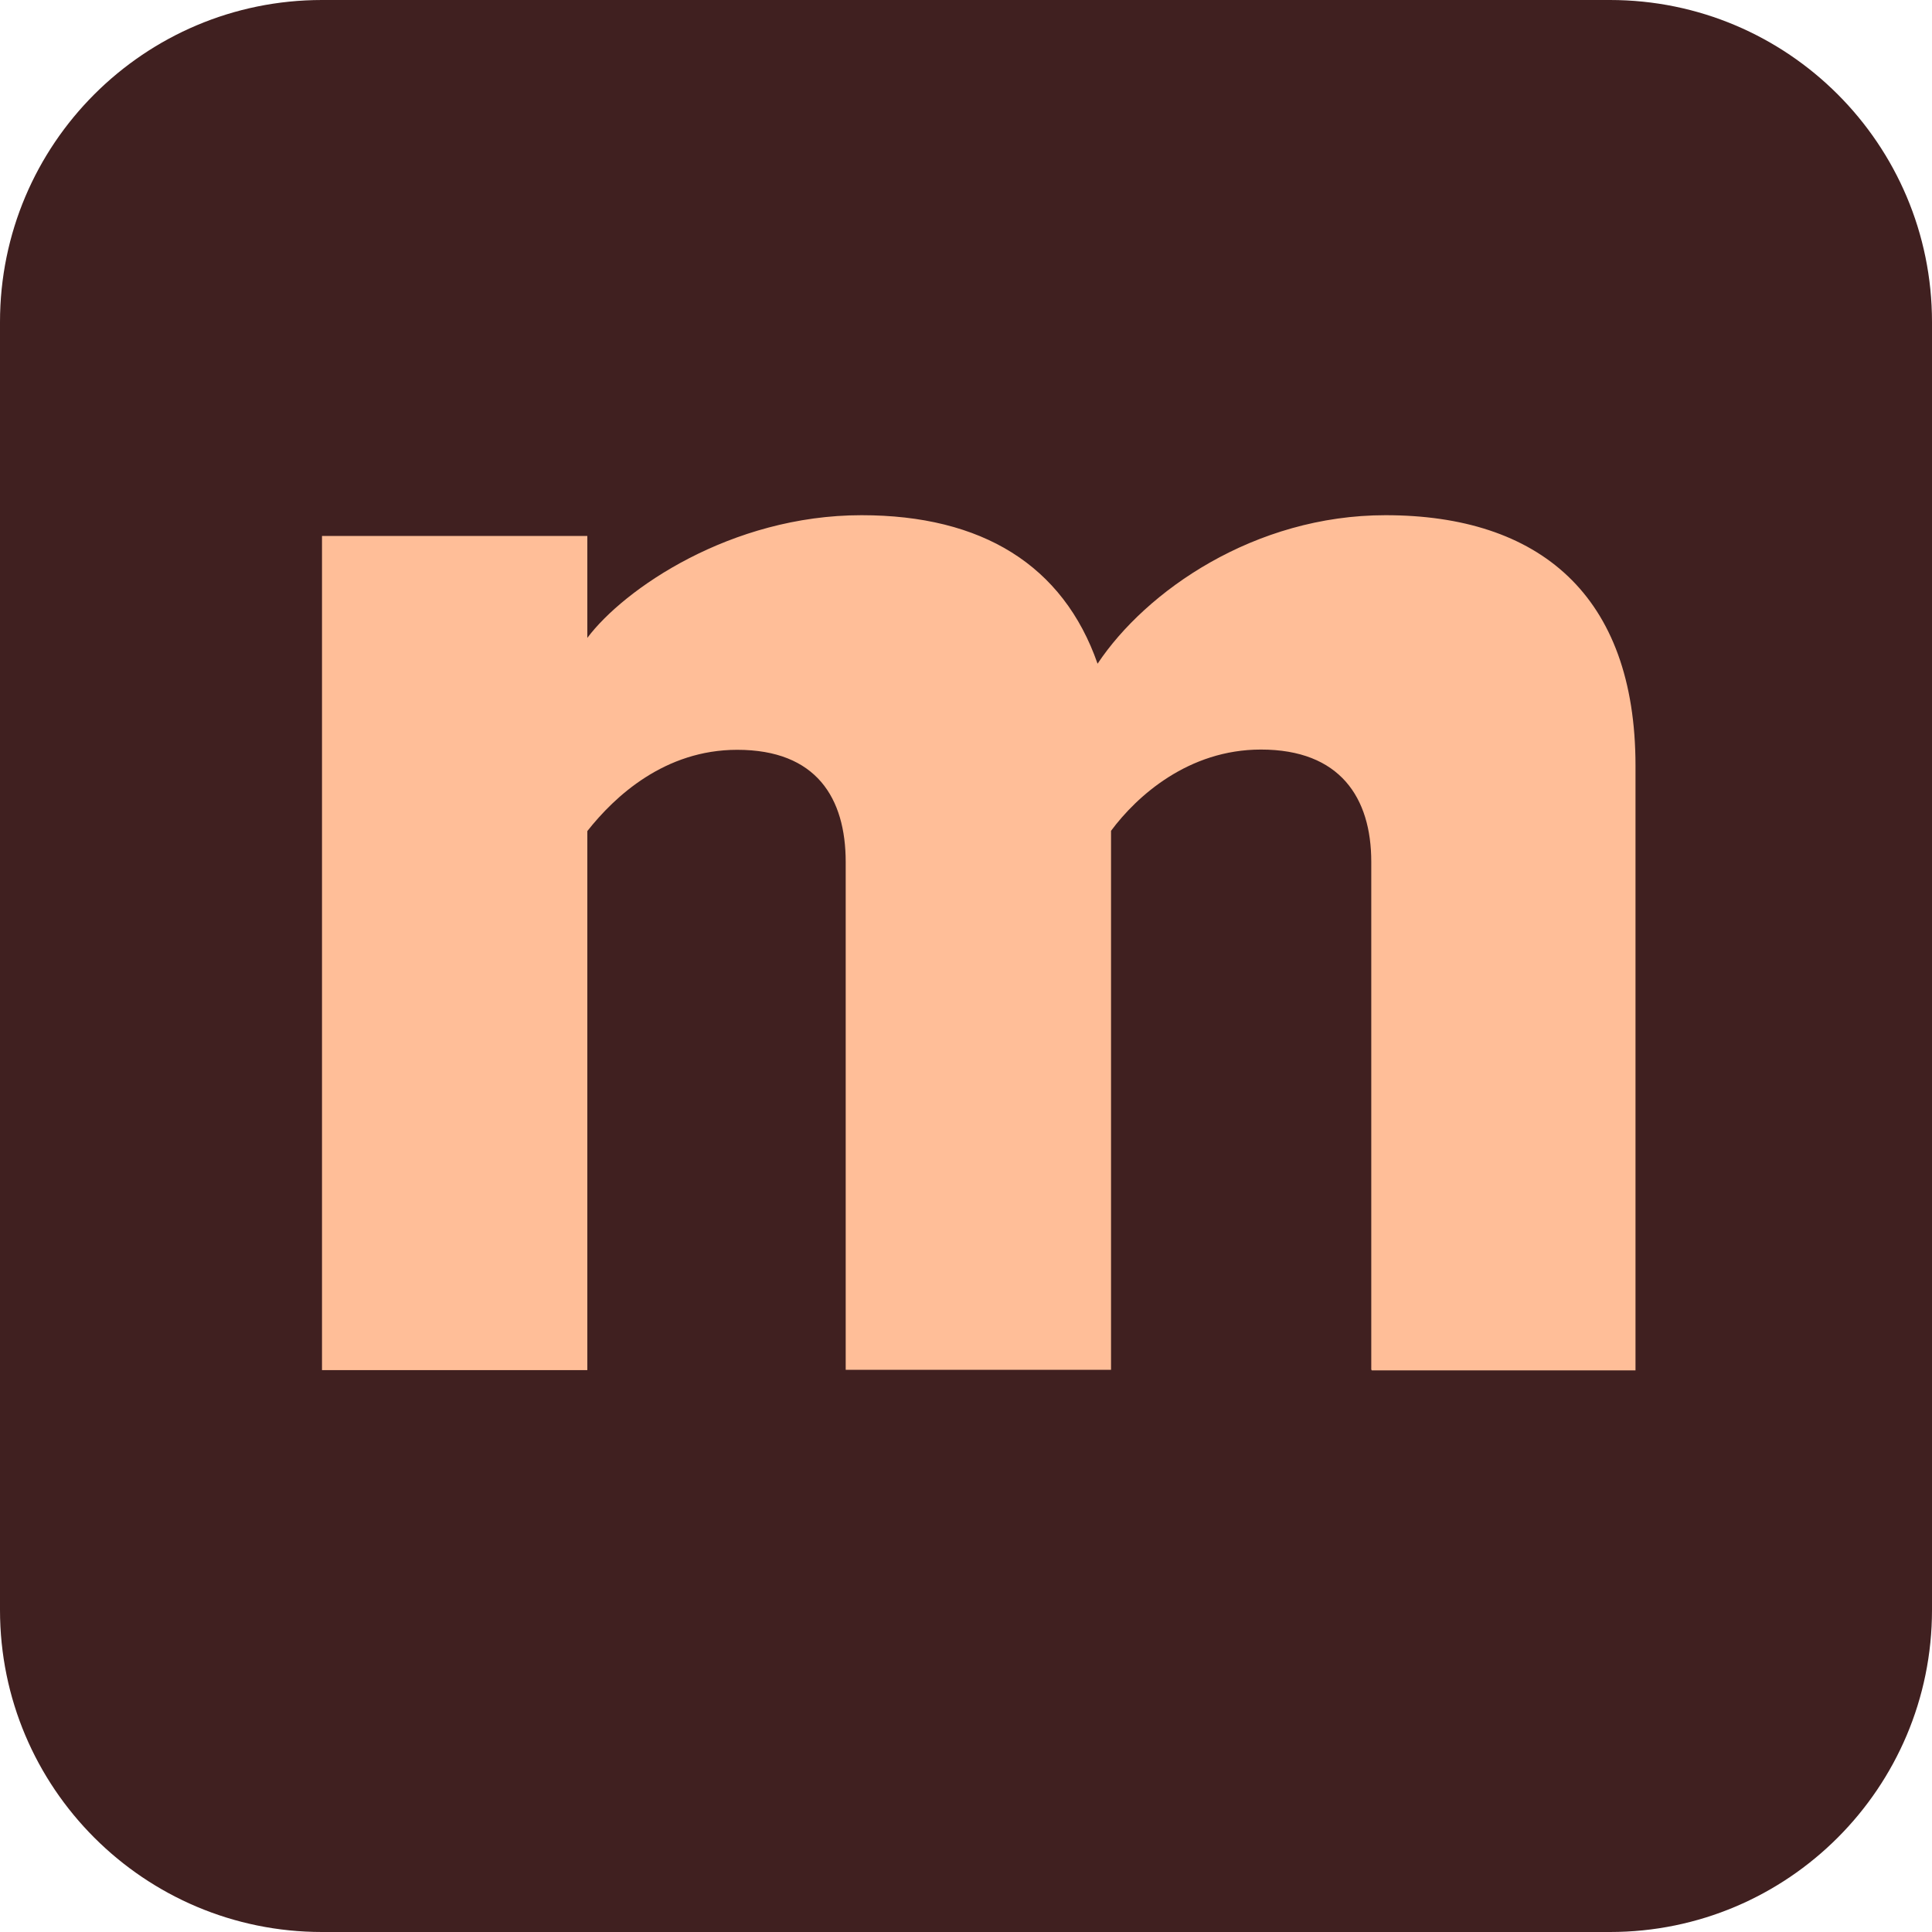 <svg width="30" height="30" viewBox="0 0 30 30" fill="none" xmlns="http://www.w3.org/2000/svg">
<path d="M25 0H5C2.239 0 0 2.239 0 5V25C0 27.761 2.239 30 5 30H25C27.761 30 30 27.761 30 25V5C30 2.239 27.761 0 25 0Z" fill="#402020"/>
<path d="M21.293 21.266V13.382C21.293 12.387 20.809 11.639 19.579 11.639C18.453 11.639 17.652 12.362 17.252 12.901V21.27H13.132V13.386C13.132 12.391 12.677 11.643 11.447 11.643C10.321 11.643 9.545 12.366 9.12 12.905V21.275H5V8.322H9.12V9.905C9.683 9.153 11.343 8 13.378 8C15.25 8 16.509 8.777 17.043 10.306C17.794 9.178 19.479 8 21.514 8C23.895 8 25.396 9.233 25.396 11.89V21.279H21.301L21.293 21.266Z" fill="#FFBE98"/>
</svg>
